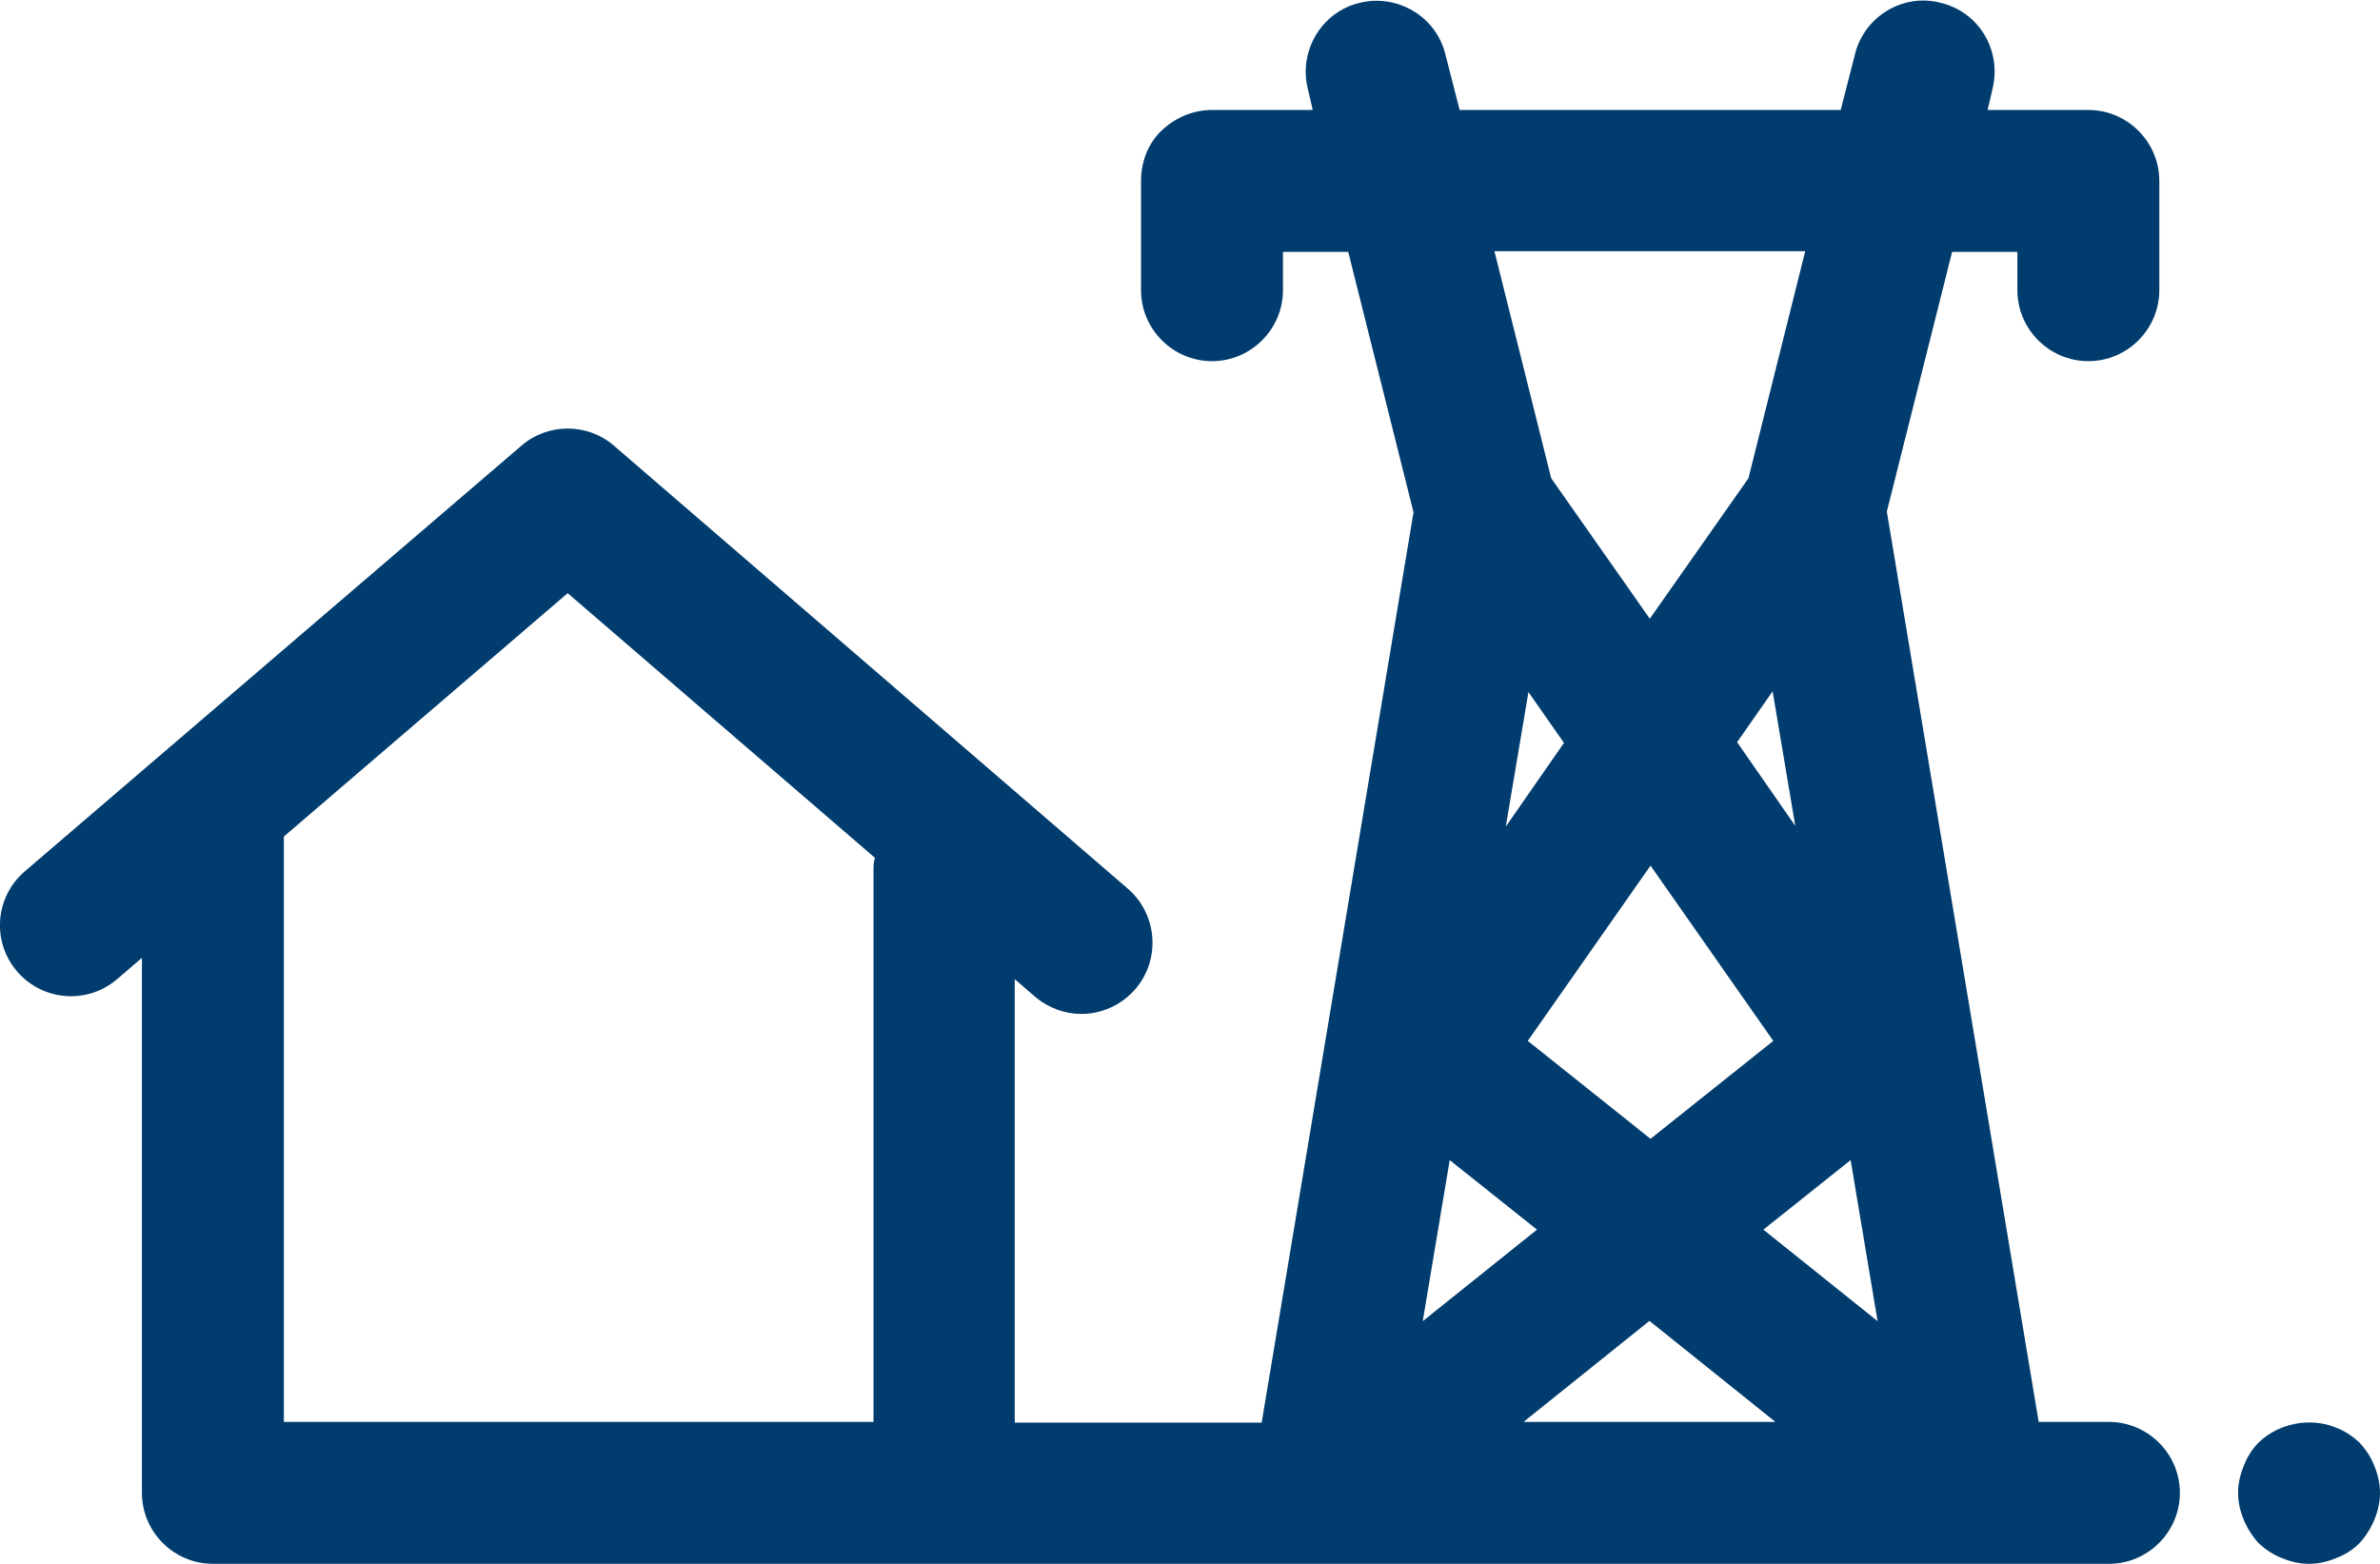 <?xml version="1.0" encoding="UTF-8"?>
<svg id="Capa_1" data-name="Capa 1" xmlns="http://www.w3.org/2000/svg" viewBox="0 0 33.54 22.04">
  <defs>
    <style>
      .cls-1 {
        fill: #003c6e;
      }
    </style>
  </defs>
  <path class="cls-1" d="M29.72,20.04h-.99l-2.14-12.83,.92-3.66h.92v.54c0,.55,.45,1,1,1s1-.45,1-1v-1.54c0-.55-.45-1-1-1h-1.42s.07-.3,.07-.3c.13-.54-.19-1.08-.73-1.21-.53-.14-1.08,.19-1.21,.73l-.2,.78h-5.37s-.2-.78-.2-.78c-.13-.54-.68-.86-1.21-.73-.54,.13-.86,.68-.73,1.21l.07,.3h-1.42c-.27,0-.52,.11-.71,.29s-.29,.44-.29,.71v1.54c0,.55,.45,1,1,1s1-.45,1-1v-.54h.92s.92,3.67,.92,3.67l-2.14,12.83h-3.48v-6.25l.29,.25c.19,.16,.42,.24,.65,.24,.28,0,.56-.12,.76-.35,.36-.42,.31-1.05-.1-1.41l-7.25-6.25c-.37-.32-.93-.32-1.3,0L.35,12.28c-.42,.36-.47,.99-.11,1.41,.36,.42,.99,.47,1.41,.11l.35-.3v7.54c0,.55,.45,1,1,1H29.72c.55,0,1-.45,1-1s-.45-1-1-1Zm-8.19-10.3l.51,.73-.82,1.18,.32-1.9Zm-1.1,6.61l1.23,.98-1.61,1.29,.38-2.27Zm1.1-1.68l1.73-2.47,1.73,2.47-1.73,1.38-1.73-1.38Zm3.45-4.93l.32,1.9-.82-1.18,.51-.73Zm1.1,6.61l.38,2.27-1.61-1.29,1.23-.98Zm-.64-12.81l-.8,3.2-1.39,1.98-1.39-1.98-.8-3.2h4.37Zm-2.19,15.08l1.77,1.42h-3.55l1.77-1.42ZM4,11.79l4-3.43,4.33,3.73s-.02,.08-.02,.12v7.83H4V11.79Z"/>
  <path class="cls-1" d="M33.46,20.66c-.05-.13-.12-.23-.21-.33-.1-.09-.2-.16-.33-.21-.37-.15-.81-.06-1.09,.21-.09,.09-.16,.2-.21,.33-.05,.12-.08,.25-.08,.38s.03,.26,.08,.38c.05,.12,.12,.23,.21,.33,.1,.09,.2,.16,.33,.21,.12,.05,.25,.08,.38,.08s.26-.03,.38-.08c.13-.05,.24-.12,.33-.21,.09-.1,.16-.21,.21-.33,.05-.12,.08-.25,.08-.38s-.03-.26-.08-.38Z"/>
</svg>
